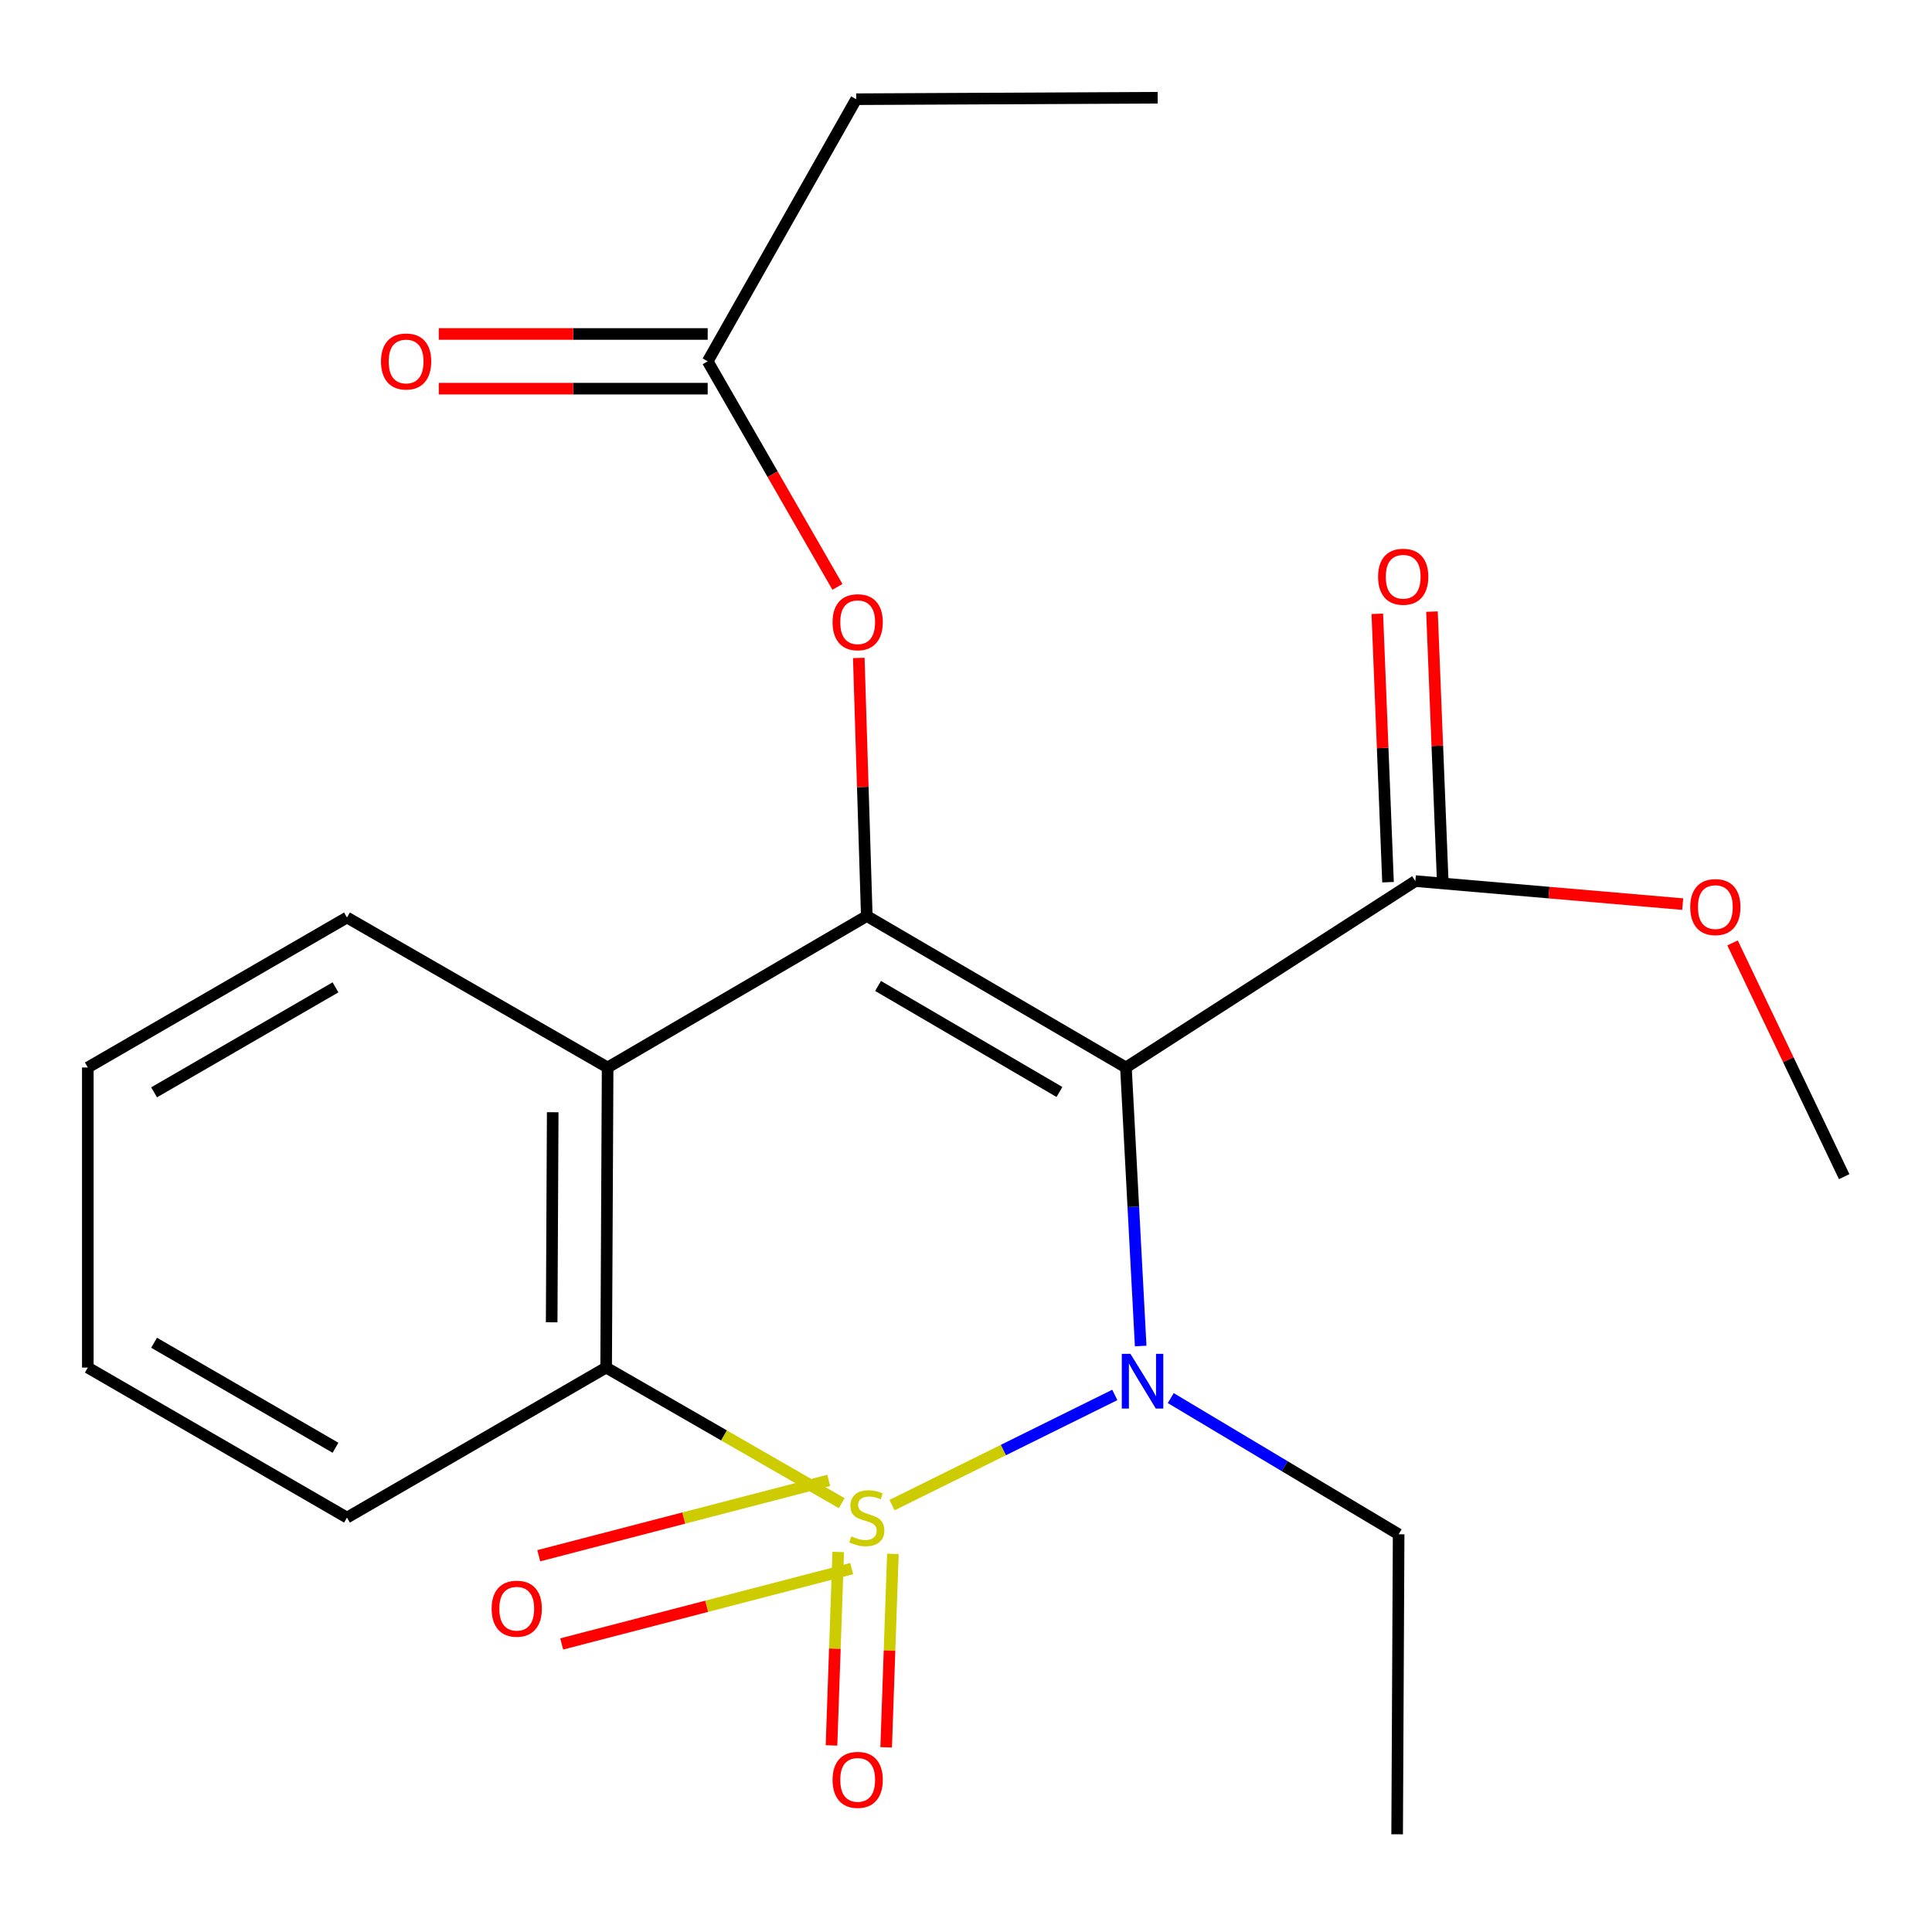 <?xml version='1.0' encoding='iso-8859-1'?>
<svg version='1.1' baseProfile='full'
              xmlns='http://www.w3.org/2000/svg'
                      xmlns:rdkit='http://www.rdkit.org/xml'
                      xmlns:xlink='http://www.w3.org/1999/xlink'
                  xml:space='preserve'
width='1000px' height='1000px' viewBox='0 0 1000 1000'>
<!-- END OF HEADER -->
<rect style='opacity:1.0;fill:#FFFFFF;stroke:none' width='1000' height='1000' x='0' y='0'> </rect>
<path class='bond-0' d='M 461.71,779.045 L 519.366,750.532' style='fill:none;fill-rule:evenodd;stroke:#CCCC00;stroke-width:6px;stroke-linecap:butt;stroke-linejoin:miter;stroke-opacity:1' />
<path class='bond-0' d='M 519.366,750.532 L 577.021,722.019' style='fill:none;fill-rule:evenodd;stroke:#0000FF;stroke-width:6px;stroke-linecap:butt;stroke-linejoin:miter;stroke-opacity:1' />
<path class='bond-3' d='M 435.678,778.039 L 374.707,742.948' style='fill:none;fill-rule:evenodd;stroke:#CCCC00;stroke-width:6px;stroke-linecap:butt;stroke-linejoin:miter;stroke-opacity:1' />
<path class='bond-3' d='M 374.707,742.948 L 313.737,707.857' style='fill:none;fill-rule:evenodd;stroke:#000000;stroke-width:6px;stroke-linecap:butt;stroke-linejoin:miter;stroke-opacity:1' />
<path class='bond-6' d='M 433.867,803.286 L 432.126,853.354' style='fill:none;fill-rule:evenodd;stroke:#CCCC00;stroke-width:6px;stroke-linecap:butt;stroke-linejoin:miter;stroke-opacity:1' />
<path class='bond-6' d='M 432.126,853.354 L 430.385,903.423' style='fill:none;fill-rule:evenodd;stroke:#FF0000;stroke-width:6px;stroke-linecap:butt;stroke-linejoin:miter;stroke-opacity:1' />
<path class='bond-6' d='M 462.16,804.27 L 460.419,854.338' style='fill:none;fill-rule:evenodd;stroke:#CCCC00;stroke-width:6px;stroke-linecap:butt;stroke-linejoin:miter;stroke-opacity:1' />
<path class='bond-6' d='M 460.419,854.338 L 458.677,904.407' style='fill:none;fill-rule:evenodd;stroke:#FF0000;stroke-width:6px;stroke-linecap:butt;stroke-linejoin:miter;stroke-opacity:1' />
<path class='bond-7' d='M 428.957,766.246 L 353.908,785.744' style='fill:none;fill-rule:evenodd;stroke:#CCCC00;stroke-width:6px;stroke-linecap:butt;stroke-linejoin:miter;stroke-opacity:1' />
<path class='bond-7' d='M 353.908,785.744 L 278.859,805.243' style='fill:none;fill-rule:evenodd;stroke:#FF0000;stroke-width:6px;stroke-linecap:butt;stroke-linejoin:miter;stroke-opacity:1' />
<path class='bond-7' d='M 440.822,811.913 L 365.772,831.411' style='fill:none;fill-rule:evenodd;stroke:#CCCC00;stroke-width:6px;stroke-linecap:butt;stroke-linejoin:miter;stroke-opacity:1' />
<path class='bond-7' d='M 365.772,831.411 L 290.723,850.91' style='fill:none;fill-rule:evenodd;stroke:#FF0000;stroke-width:6px;stroke-linecap:butt;stroke-linejoin:miter;stroke-opacity:1' />
<path class='bond-1' d='M 590.412,696.693 L 586.593,624.612' style='fill:none;fill-rule:evenodd;stroke:#0000FF;stroke-width:6px;stroke-linecap:butt;stroke-linejoin:miter;stroke-opacity:1' />
<path class='bond-1' d='M 586.593,624.612 L 582.775,552.53' style='fill:none;fill-rule:evenodd;stroke:#000000;stroke-width:6px;stroke-linecap:butt;stroke-linejoin:miter;stroke-opacity:1' />
<path class='bond-12' d='M 605.978,723.645 L 664.954,758.892' style='fill:none;fill-rule:evenodd;stroke:#0000FF;stroke-width:6px;stroke-linecap:butt;stroke-linejoin:miter;stroke-opacity:1' />
<path class='bond-12' d='M 664.954,758.892 L 723.931,794.139' style='fill:none;fill-rule:evenodd;stroke:#000000;stroke-width:6px;stroke-linecap:butt;stroke-linejoin:miter;stroke-opacity:1' />
<path class='bond-5' d='M 582.775,552.53 L 732.581,456.057' style='fill:none;fill-rule:evenodd;stroke:#000000;stroke-width:6px;stroke-linecap:butt;stroke-linejoin:miter;stroke-opacity:1' />
<path class='bond-22' d='M 582.775,552.53 L 448.649,474.128' style='fill:none;fill-rule:evenodd;stroke:#000000;stroke-width:6px;stroke-linecap:butt;stroke-linejoin:miter;stroke-opacity:1' />
<path class='bond-22' d='M 548.369,565.211 L 454.481,510.329' style='fill:none;fill-rule:evenodd;stroke:#000000;stroke-width:6px;stroke-linecap:butt;stroke-linejoin:miter;stroke-opacity:1' />
<path class='bond-2' d='M 448.649,474.128 L 314.508,552.53' style='fill:none;fill-rule:evenodd;stroke:#000000;stroke-width:6px;stroke-linecap:butt;stroke-linejoin:miter;stroke-opacity:1' />
<path class='bond-8' d='M 448.649,474.128 L 446.578,407.336' style='fill:none;fill-rule:evenodd;stroke:#000000;stroke-width:6px;stroke-linecap:butt;stroke-linejoin:miter;stroke-opacity:1' />
<path class='bond-8' d='M 446.578,407.336 L 444.507,340.544' style='fill:none;fill-rule:evenodd;stroke:#FF0000;stroke-width:6px;stroke-linecap:butt;stroke-linejoin:miter;stroke-opacity:1' />
<path class='bond-4' d='M 313.737,707.857 L 314.508,552.53' style='fill:none;fill-rule:evenodd;stroke:#000000;stroke-width:6px;stroke-linecap:butt;stroke-linejoin:miter;stroke-opacity:1' />
<path class='bond-4' d='M 285.543,684.417 L 286.083,575.689' style='fill:none;fill-rule:evenodd;stroke:#000000;stroke-width:6px;stroke-linecap:butt;stroke-linejoin:miter;stroke-opacity:1' />
<path class='bond-15' d='M 313.737,707.857 L 179.596,785.504' style='fill:none;fill-rule:evenodd;stroke:#000000;stroke-width:6px;stroke-linecap:butt;stroke-linejoin:miter;stroke-opacity:1' />
<path class='bond-14' d='M 314.508,552.53 L 179.596,474.899' style='fill:none;fill-rule:evenodd;stroke:#000000;stroke-width:6px;stroke-linecap:butt;stroke-linejoin:miter;stroke-opacity:1' />
<path class='bond-10' d='M 746.724,455.492 L 743.952,386.033' style='fill:none;fill-rule:evenodd;stroke:#000000;stroke-width:6px;stroke-linecap:butt;stroke-linejoin:miter;stroke-opacity:1' />
<path class='bond-10' d='M 743.952,386.033 L 741.18,316.573' style='fill:none;fill-rule:evenodd;stroke:#FF0000;stroke-width:6px;stroke-linecap:butt;stroke-linejoin:miter;stroke-opacity:1' />
<path class='bond-10' d='M 718.437,456.621 L 715.665,387.162' style='fill:none;fill-rule:evenodd;stroke:#000000;stroke-width:6px;stroke-linecap:butt;stroke-linejoin:miter;stroke-opacity:1' />
<path class='bond-10' d='M 715.665,387.162 L 712.893,317.702' style='fill:none;fill-rule:evenodd;stroke:#FF0000;stroke-width:6px;stroke-linecap:butt;stroke-linejoin:miter;stroke-opacity:1' />
<path class='bond-13' d='M 732.581,456.057 L 801.772,462.014' style='fill:none;fill-rule:evenodd;stroke:#000000;stroke-width:6px;stroke-linecap:butt;stroke-linejoin:miter;stroke-opacity:1' />
<path class='bond-13' d='M 801.772,462.014 L 870.964,467.971' style='fill:none;fill-rule:evenodd;stroke:#FF0000;stroke-width:6px;stroke-linecap:butt;stroke-linejoin:miter;stroke-opacity:1' />
<path class='bond-9' d='M 433.455,303.766 L 399.877,245.393' style='fill:none;fill-rule:evenodd;stroke:#FF0000;stroke-width:6px;stroke-linecap:butt;stroke-linejoin:miter;stroke-opacity:1' />
<path class='bond-9' d='M 399.877,245.393 L 366.299,187.019' style='fill:none;fill-rule:evenodd;stroke:#000000;stroke-width:6px;stroke-linecap:butt;stroke-linejoin:miter;stroke-opacity:1' />
<path class='bond-11' d='M 366.299,172.864 L 296.702,172.864' style='fill:none;fill-rule:evenodd;stroke:#000000;stroke-width:6px;stroke-linecap:butt;stroke-linejoin:miter;stroke-opacity:1' />
<path class='bond-11' d='M 296.702,172.864 L 227.104,172.864' style='fill:none;fill-rule:evenodd;stroke:#FF0000;stroke-width:6px;stroke-linecap:butt;stroke-linejoin:miter;stroke-opacity:1' />
<path class='bond-11' d='M 366.299,201.174 L 296.702,201.174' style='fill:none;fill-rule:evenodd;stroke:#000000;stroke-width:6px;stroke-linecap:butt;stroke-linejoin:miter;stroke-opacity:1' />
<path class='bond-11' d='M 296.702,201.174 L 227.104,201.174' style='fill:none;fill-rule:evenodd;stroke:#FF0000;stroke-width:6px;stroke-linecap:butt;stroke-linejoin:miter;stroke-opacity:1' />
<path class='bond-16' d='M 366.299,187.019 L 443.16,51.352' style='fill:none;fill-rule:evenodd;stroke:#000000;stroke-width:6px;stroke-linecap:butt;stroke-linejoin:miter;stroke-opacity:1' />
<path class='bond-18' d='M 723.931,794.139 L 723.16,949.418' style='fill:none;fill-rule:evenodd;stroke:#000000;stroke-width:6px;stroke-linecap:butt;stroke-linejoin:miter;stroke-opacity:1' />
<path class='bond-17' d='M 896.758,488.053 L 925.652,548.547' style='fill:none;fill-rule:evenodd;stroke:#FF0000;stroke-width:6px;stroke-linecap:butt;stroke-linejoin:miter;stroke-opacity:1' />
<path class='bond-17' d='M 925.652,548.547 L 954.545,609.04' style='fill:none;fill-rule:evenodd;stroke:#000000;stroke-width:6px;stroke-linecap:butt;stroke-linejoin:miter;stroke-opacity:1' />
<path class='bond-23' d='M 179.596,474.899 L 45.455,552.53' style='fill:none;fill-rule:evenodd;stroke:#000000;stroke-width:6px;stroke-linecap:butt;stroke-linejoin:miter;stroke-opacity:1' />
<path class='bond-23' d='M 173.655,511.046 L 79.756,565.388' style='fill:none;fill-rule:evenodd;stroke:#000000;stroke-width:6px;stroke-linecap:butt;stroke-linejoin:miter;stroke-opacity:1' />
<path class='bond-21' d='M 179.596,785.504 L 45.455,707.857' style='fill:none;fill-rule:evenodd;stroke:#000000;stroke-width:6px;stroke-linecap:butt;stroke-linejoin:miter;stroke-opacity:1' />
<path class='bond-21' d='M 173.657,749.356 L 79.758,695.003' style='fill:none;fill-rule:evenodd;stroke:#000000;stroke-width:6px;stroke-linecap:butt;stroke-linejoin:miter;stroke-opacity:1' />
<path class='bond-20' d='M 443.16,51.352 L 599.21,50.582' style='fill:none;fill-rule:evenodd;stroke:#000000;stroke-width:6px;stroke-linecap:butt;stroke-linejoin:miter;stroke-opacity:1' />
<path class='bond-19' d='M 45.455,552.53 L 45.455,707.857' style='fill:none;fill-rule:evenodd;stroke:#000000;stroke-width:6px;stroke-linecap:butt;stroke-linejoin:miter;stroke-opacity:1' />
<path  class='atom-0' d='M 440.649 795.224
Q 440.969 795.344, 442.289 795.904
Q 443.609 796.464, 445.049 796.824
Q 446.529 797.144, 447.969 797.144
Q 450.649 797.144, 452.209 795.864
Q 453.769 794.544, 453.769 792.264
Q 453.769 790.704, 452.969 789.744
Q 452.209 788.784, 451.009 788.264
Q 449.809 787.744, 447.809 787.144
Q 445.289 786.384, 443.769 785.664
Q 442.289 784.944, 441.209 783.424
Q 440.169 781.904, 440.169 779.344
Q 440.169 775.784, 442.569 773.584
Q 445.009 771.384, 449.809 771.384
Q 453.089 771.384, 456.809 772.944
L 455.889 776.024
Q 452.489 774.624, 449.929 774.624
Q 447.169 774.624, 445.649 775.784
Q 444.129 776.904, 444.169 778.864
Q 444.169 780.384, 444.929 781.304
Q 445.729 782.224, 446.849 782.744
Q 448.009 783.264, 449.929 783.864
Q 452.489 784.664, 454.009 785.464
Q 455.529 786.264, 456.609 787.904
Q 457.729 789.504, 457.729 792.264
Q 457.729 796.184, 455.089 798.304
Q 452.489 800.384, 448.129 800.384
Q 445.609 800.384, 443.689 799.824
Q 441.809 799.304, 439.569 798.384
L 440.649 795.224
' fill='#CCCC00'/>
<path  class='atom-1' d='M 585.118 700.759
L 594.398 715.759
Q 595.318 717.239, 596.798 719.919
Q 598.278 722.599, 598.358 722.759
L 598.358 700.759
L 602.118 700.759
L 602.118 729.079
L 598.238 729.079
L 588.278 712.679
Q 587.118 710.759, 585.878 708.559
Q 584.678 706.359, 584.318 705.679
L 584.318 729.079
L 580.638 729.079
L 580.638 700.759
L 585.118 700.759
' fill='#0000FF'/>
<path  class='atom-7' d='M 430.931 921.251
Q 430.931 914.451, 434.291 910.651
Q 437.651 906.851, 443.931 906.851
Q 450.211 906.851, 453.571 910.651
Q 456.931 914.451, 456.931 921.251
Q 456.931 928.131, 453.531 932.051
Q 450.131 935.931, 443.931 935.931
Q 437.691 935.931, 434.291 932.051
Q 430.931 928.171, 430.931 921.251
M 443.931 932.731
Q 448.251 932.731, 450.571 929.851
Q 452.931 926.931, 452.931 921.251
Q 452.931 915.691, 450.571 912.891
Q 448.251 910.051, 443.931 910.051
Q 439.611 910.051, 437.251 912.851
Q 434.931 915.651, 434.931 921.251
Q 434.931 926.971, 437.251 929.851
Q 439.611 932.731, 443.931 932.731
' fill='#FF0000'/>
<path  class='atom-8' d='M 254.466 832.657
Q 254.466 825.857, 257.826 822.057
Q 261.186 818.257, 267.466 818.257
Q 273.746 818.257, 277.106 822.057
Q 280.466 825.857, 280.466 832.657
Q 280.466 839.537, 277.066 843.457
Q 273.666 847.337, 267.466 847.337
Q 261.226 847.337, 257.826 843.457
Q 254.466 839.577, 254.466 832.657
M 267.466 844.137
Q 271.786 844.137, 274.106 841.257
Q 276.466 838.337, 276.466 832.657
Q 276.466 827.097, 274.106 824.297
Q 271.786 821.457, 267.466 821.457
Q 263.146 821.457, 260.786 824.257
Q 258.466 827.057, 258.466 832.657
Q 258.466 838.377, 260.786 841.257
Q 263.146 844.137, 267.466 844.137
' fill='#FF0000'/>
<path  class='atom-9' d='M 430.931 322.058
Q 430.931 315.258, 434.291 311.458
Q 437.651 307.658, 443.931 307.658
Q 450.211 307.658, 453.571 311.458
Q 456.931 315.258, 456.931 322.058
Q 456.931 328.938, 453.531 332.858
Q 450.131 336.738, 443.931 336.738
Q 437.691 336.738, 434.291 332.858
Q 430.931 328.978, 430.931 322.058
M 443.931 333.538
Q 448.251 333.538, 450.571 330.658
Q 452.931 327.738, 452.931 322.058
Q 452.931 316.498, 450.571 313.698
Q 448.251 310.858, 443.931 310.858
Q 439.611 310.858, 437.251 313.658
Q 434.931 316.458, 434.931 322.058
Q 434.931 327.778, 437.251 330.658
Q 439.611 333.538, 443.931 333.538
' fill='#FF0000'/>
<path  class='atom-11' d='M 713.29 298.514
Q 713.29 291.714, 716.65 287.914
Q 720.01 284.114, 726.29 284.114
Q 732.57 284.114, 735.93 287.914
Q 739.29 291.714, 739.29 298.514
Q 739.29 305.394, 735.89 309.314
Q 732.49 313.194, 726.29 313.194
Q 720.05 313.194, 716.65 309.314
Q 713.29 305.434, 713.29 298.514
M 726.29 309.994
Q 730.61 309.994, 732.93 307.114
Q 735.29 304.194, 735.29 298.514
Q 735.29 292.954, 732.93 290.154
Q 730.61 287.314, 726.29 287.314
Q 721.97 287.314, 719.61 290.114
Q 717.29 292.914, 717.29 298.514
Q 717.29 304.234, 719.61 307.114
Q 721.97 309.994, 726.29 309.994
' fill='#FF0000'/>
<path  class='atom-12' d='M 197.202 187.099
Q 197.202 180.299, 200.562 176.499
Q 203.922 172.699, 210.202 172.699
Q 216.482 172.699, 219.842 176.499
Q 223.202 180.299, 223.202 187.099
Q 223.202 193.979, 219.802 197.899
Q 216.402 201.779, 210.202 201.779
Q 203.962 201.779, 200.562 197.899
Q 197.202 194.019, 197.202 187.099
M 210.202 198.579
Q 214.522 198.579, 216.842 195.699
Q 219.202 192.779, 219.202 187.099
Q 219.202 181.539, 216.842 178.739
Q 214.522 175.899, 210.202 175.899
Q 205.882 175.899, 203.522 178.699
Q 201.202 181.499, 201.202 187.099
Q 201.202 192.819, 203.522 195.699
Q 205.882 198.579, 210.202 198.579
' fill='#FF0000'/>
<path  class='atom-14' d='M 874.86 469.505
Q 874.86 462.705, 878.22 458.905
Q 881.58 455.105, 887.86 455.105
Q 894.14 455.105, 897.5 458.905
Q 900.86 462.705, 900.86 469.505
Q 900.86 476.385, 897.46 480.305
Q 894.06 484.185, 887.86 484.185
Q 881.62 484.185, 878.22 480.305
Q 874.86 476.425, 874.86 469.505
M 887.86 480.985
Q 892.18 480.985, 894.5 478.105
Q 896.86 475.185, 896.86 469.505
Q 896.86 463.945, 894.5 461.145
Q 892.18 458.305, 887.86 458.305
Q 883.54 458.305, 881.18 461.105
Q 878.86 463.905, 878.86 469.505
Q 878.86 475.225, 881.18 478.105
Q 883.54 480.985, 887.86 480.985
' fill='#FF0000'/>
</svg>
